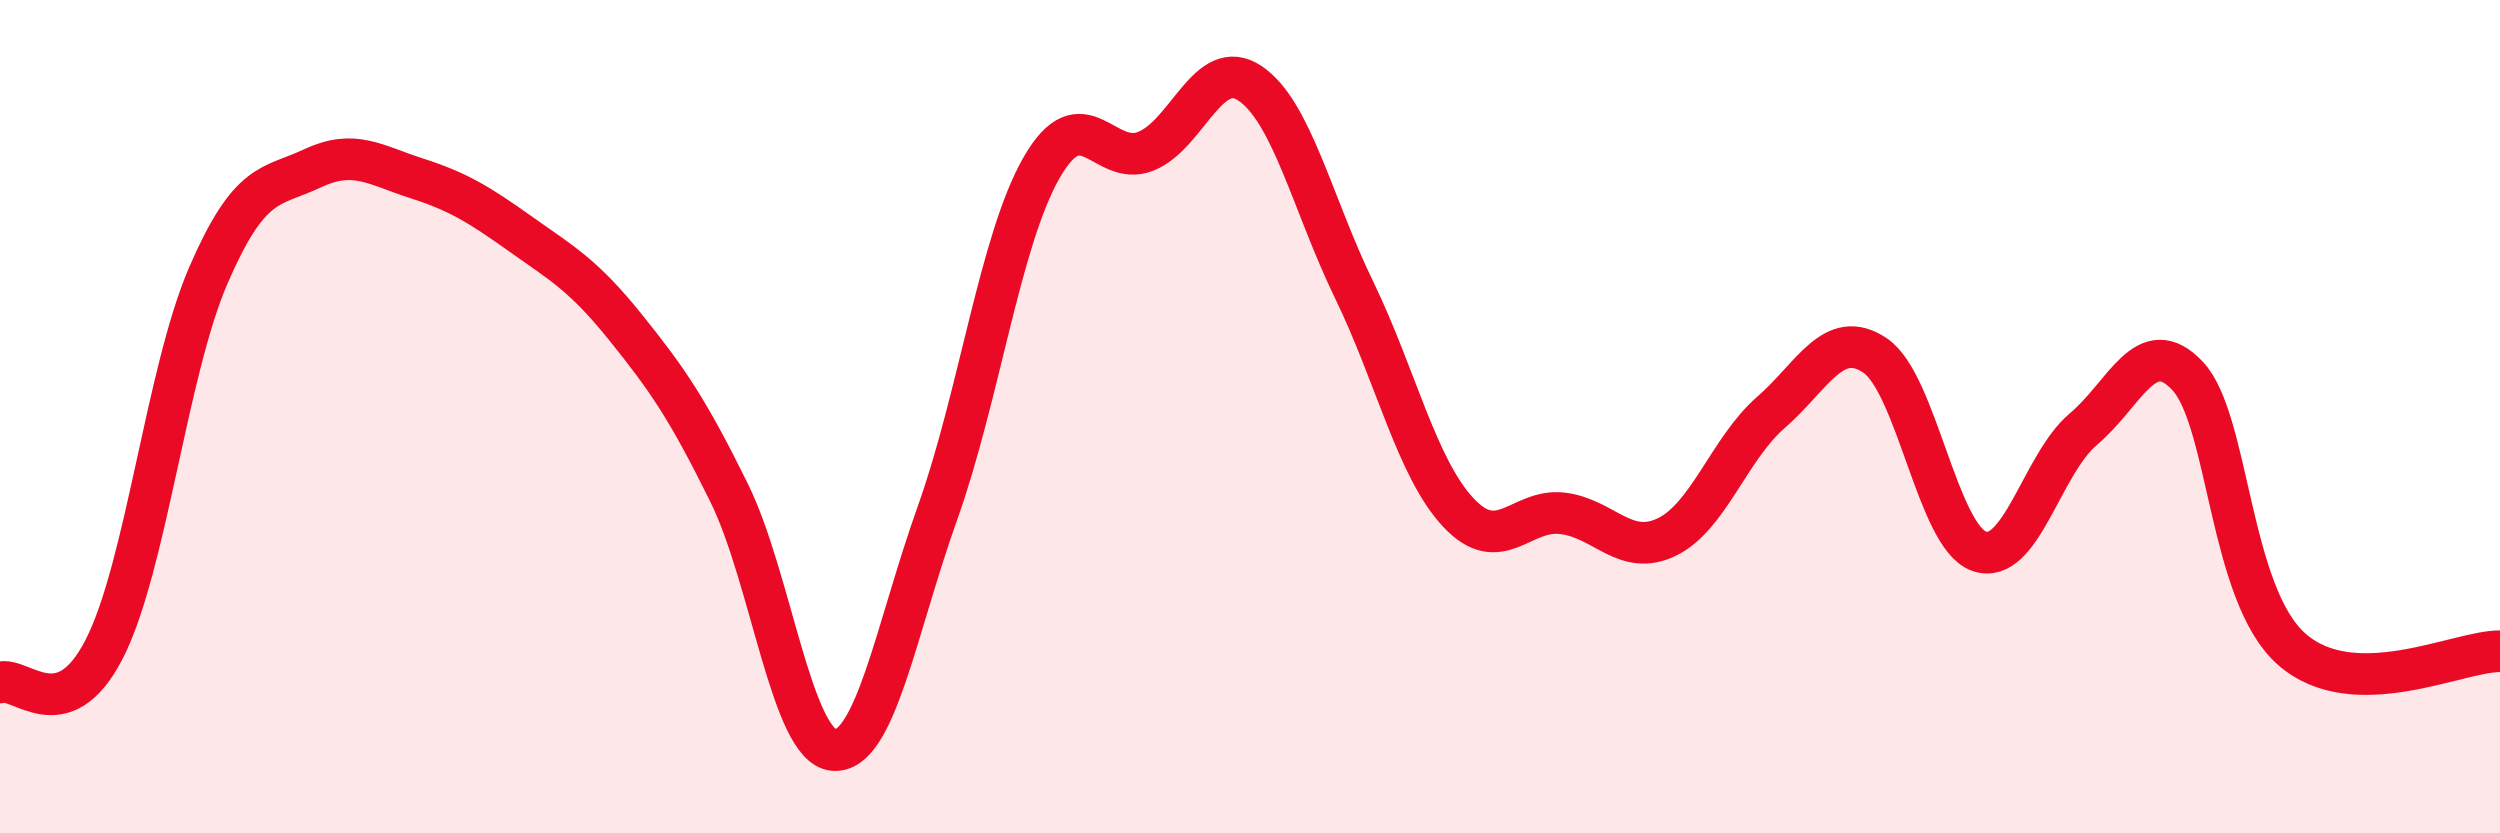 
    <svg width="60" height="20" viewBox="0 0 60 20" xmlns="http://www.w3.org/2000/svg">
      <path
        d="M 0,16.38 C 0.5,16.22 1.5,17.53 2.5,15.58 C 3.5,13.63 4,8.92 5,6.61 C 6,4.3 6.5,4.51 7.5,4.04 C 8.5,3.57 9,3.96 10,4.28 C 11,4.6 11.5,4.91 12.5,5.62 C 13.5,6.33 14,6.6 15,7.84 C 16,9.08 16.5,9.8 17.5,11.83 C 18.5,13.86 19,17.9 20,18 C 21,18.1 21.5,15.11 22.5,12.31 C 23.5,9.51 24,5.76 25,4.02 C 26,2.28 26.5,4.03 27.5,3.63 C 28.5,3.23 29,1.33 30,2 C 31,2.67 31.5,4.9 32.5,6.96 C 33.5,9.02 34,11.23 35,12.3 C 36,13.37 36.5,12.2 37.5,12.32 C 38.5,12.44 39,13.37 40,12.89 C 41,12.41 41.5,10.77 42.5,9.9 C 43.5,9.03 44,7.86 45,8.53 C 46,9.2 46.5,12.88 47.5,13.23 C 48.5,13.58 49,11.14 50,10.3 C 51,9.46 51.5,7.96 52.5,9.02 C 53.5,10.08 53.5,14.26 55,15.58 C 56.5,16.9 59,15.62 60,15.63L60 20L0 20Z"
        fill="#EB0A25"
        opacity="0.1"
        stroke-linecap="round"
        stroke-linejoin="round"
      />
      <path
        d="M 0,16.38 C 0.5,16.22 1.5,17.53 2.5,15.58 C 3.5,13.63 4,8.92 5,6.61 C 6,4.3 6.5,4.51 7.5,4.04 C 8.5,3.57 9,3.96 10,4.28 C 11,4.6 11.5,4.91 12.5,5.62 C 13.5,6.33 14,6.6 15,7.84 C 16,9.08 16.5,9.8 17.5,11.83 C 18.5,13.86 19,17.9 20,18 C 21,18.1 21.5,15.11 22.5,12.31 C 23.5,9.51 24,5.76 25,4.02 C 26,2.28 26.5,4.03 27.5,3.63 C 28.5,3.23 29,1.33 30,2 C 31,2.67 31.5,4.9 32.5,6.96 C 33.5,9.02 34,11.23 35,12.3 C 36,13.37 36.5,12.2 37.5,12.32 C 38.5,12.44 39,13.37 40,12.89 C 41,12.41 41.5,10.77 42.5,9.9 C 43.5,9.03 44,7.86 45,8.53 C 46,9.2 46.5,12.88 47.5,13.23 C 48.5,13.58 49,11.14 50,10.3 C 51,9.46 51.5,7.96 52.5,9.02 C 53.5,10.08 53.5,14.26 55,15.58 C 56.5,16.9 59,15.62 60,15.63"
        stroke="#EB0A25"
        stroke-width="1"
        fill="none"
        stroke-linecap="round"
        stroke-linejoin="round"
      />
    </svg>
  
